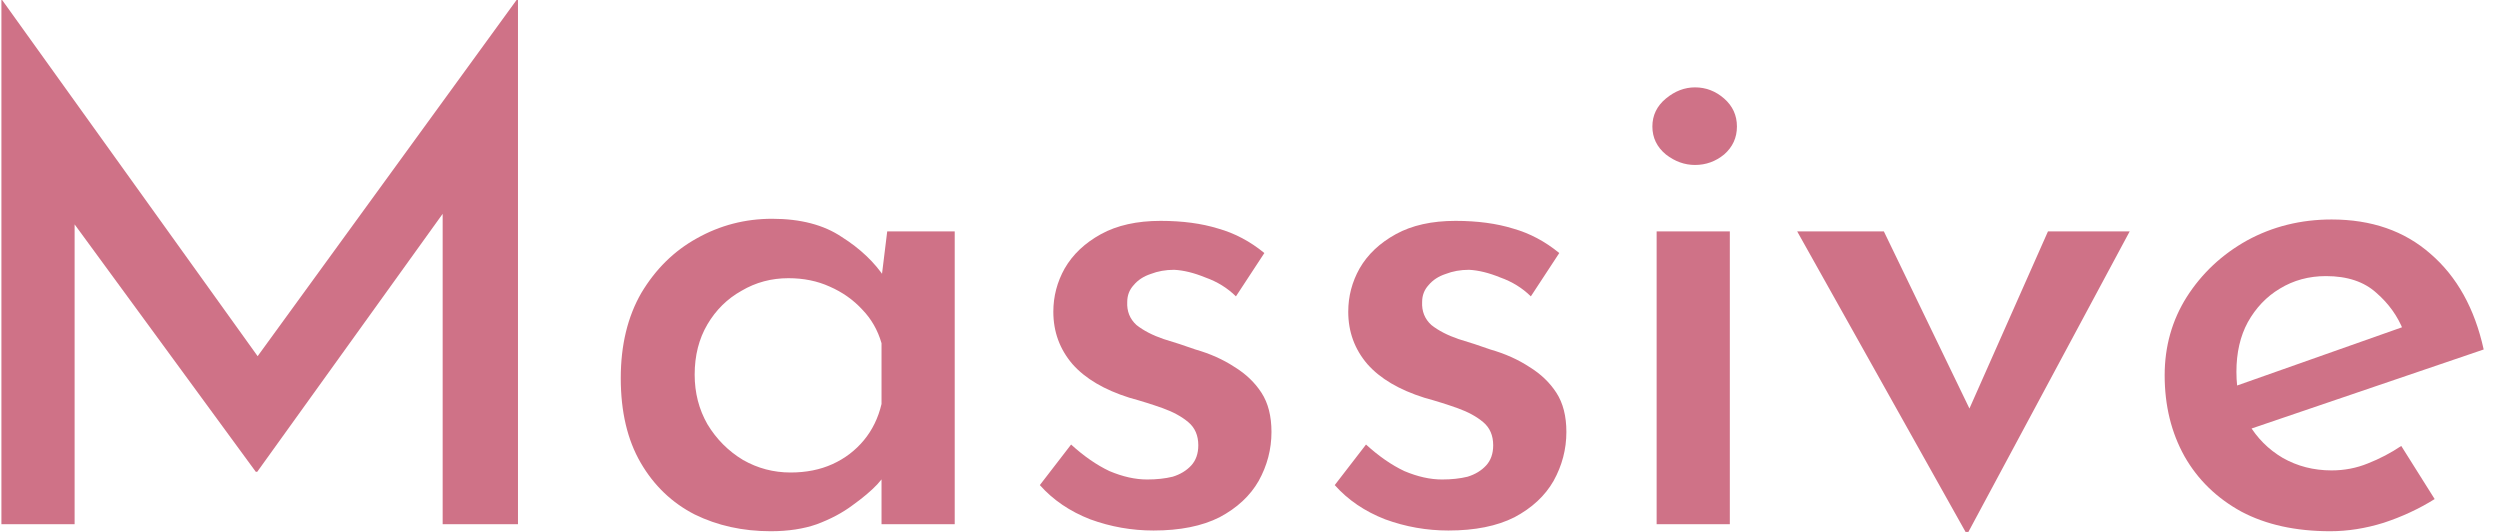 <svg width="141" height="30" viewBox="0 0 141 30" fill="none" xmlns="http://www.w3.org/2000/svg">
<path d="M131.424 29.961C129.474 29.961 127.804 29.593 126.415 28.857C125.025 28.095 123.957 27.056 123.209 25.742C122.461 24.402 122.087 22.878 122.087 21.169C122.087 19.54 122.501 18.068 123.329 16.754C124.184 15.414 125.319 14.35 126.735 13.561C128.178 12.773 129.768 12.379 131.504 12.379C133.748 12.379 135.605 13.022 137.074 14.31C138.571 15.598 139.572 17.398 140.08 19.711L126.415 24.363L125.453 21.997L136.393 18.134L135.552 18.646C135.231 17.832 134.723 17.122 134.029 16.518C133.334 15.887 132.386 15.572 131.184 15.572C130.222 15.572 129.353 15.808 128.579 16.281C127.831 16.728 127.23 17.359 126.775 18.174C126.348 18.962 126.134 19.895 126.134 20.972C126.134 22.076 126.361 23.049 126.815 23.89C127.296 24.704 127.938 25.348 128.739 25.821C129.567 26.294 130.489 26.531 131.504 26.531C132.225 26.531 132.907 26.399 133.548 26.137C134.216 25.874 134.844 25.545 135.431 25.151L137.315 28.147C136.433 28.699 135.471 29.146 134.43 29.488C133.414 29.803 132.412 29.961 131.424 29.961Z" fill="#CF7287"/>
<path d="M110.857 30L101.36 13.049H106.249L112.42 25.821L109.896 25.703L115.506 13.049H120.115L111.018 30H110.857Z" fill="#CF7287"/>
<path d="M93.434 13.049H97.562V29.566H93.434V13.049ZM93.194 7.135C93.194 6.505 93.448 5.979 93.956 5.558C94.463 5.138 95.011 4.928 95.599 4.928C96.213 4.928 96.761 5.138 97.242 5.558C97.722 5.979 97.963 6.505 97.963 7.135C97.963 7.766 97.722 8.292 97.242 8.712C96.761 9.106 96.213 9.304 95.599 9.304C95.011 9.304 94.463 9.106 93.956 8.712C93.448 8.292 93.194 7.766 93.194 7.135Z" fill="#CF7287"/>
<path d="M81.691 29.921C80.462 29.921 79.273 29.711 78.125 29.291C76.976 28.844 76.027 28.2 75.279 27.359L77.043 25.072C77.764 25.729 78.485 26.229 79.207 26.57C79.955 26.886 80.663 27.043 81.331 27.043C81.865 27.043 82.346 26.991 82.773 26.886C83.201 26.754 83.548 26.544 83.815 26.255C84.082 25.966 84.216 25.585 84.216 25.112C84.216 24.56 84.029 24.126 83.655 23.811C83.281 23.495 82.8 23.233 82.212 23.022C81.624 22.812 80.997 22.615 80.329 22.431C78.913 21.984 77.844 21.354 77.123 20.539C76.401 19.698 76.041 18.712 76.041 17.582C76.041 16.715 76.254 15.9 76.682 15.138C77.136 14.35 77.817 13.706 78.726 13.206C79.634 12.707 80.756 12.457 82.092 12.457C83.321 12.457 84.403 12.602 85.338 12.891C86.273 13.154 87.141 13.614 87.943 14.271L86.34 16.715C85.859 16.242 85.284 15.887 84.617 15.65C83.975 15.388 83.388 15.243 82.853 15.217C82.373 15.217 81.932 15.296 81.531 15.453C81.13 15.585 80.81 15.795 80.569 16.084C80.329 16.347 80.208 16.662 80.208 17.03C80.182 17.556 80.355 17.989 80.729 18.331C81.13 18.647 81.638 18.909 82.252 19.12C82.867 19.304 83.468 19.501 84.056 19.711C84.884 19.948 85.618 20.276 86.26 20.697C86.901 21.091 87.409 21.577 87.782 22.155C88.156 22.733 88.344 23.469 88.344 24.363C88.344 25.335 88.103 26.255 87.622 27.122C87.141 27.963 86.407 28.647 85.418 29.172C84.43 29.672 83.187 29.921 81.691 29.921Z" fill="#CF7287"/>
<path d="M65.059 29.921C63.83 29.921 62.641 29.711 61.492 29.291C60.343 28.844 59.395 28.2 58.647 27.359L60.41 25.072C61.132 25.729 61.853 26.229 62.574 26.57C63.322 26.886 64.03 27.043 64.698 27.043C65.233 27.043 65.713 26.991 66.141 26.886C66.568 26.754 66.916 26.544 67.183 26.255C67.45 25.966 67.584 25.585 67.584 25.112C67.584 24.56 67.397 24.126 67.022 23.811C66.648 23.495 66.168 23.233 65.58 23.022C64.992 22.812 64.364 22.615 63.696 22.431C62.28 21.984 61.212 21.354 60.49 20.539C59.769 19.698 59.408 18.712 59.408 17.582C59.408 16.715 59.622 15.9 60.05 15.138C60.504 14.35 61.185 13.706 62.093 13.206C63.002 12.707 64.124 12.457 65.46 12.457C66.689 12.457 67.77 12.602 68.706 12.891C69.641 13.154 70.509 13.614 71.31 14.271L69.707 16.715C69.227 16.242 68.652 15.887 67.984 15.65C67.343 15.388 66.755 15.243 66.221 15.217C65.74 15.217 65.299 15.296 64.898 15.453C64.498 15.585 64.177 15.795 63.937 16.084C63.696 16.347 63.576 16.662 63.576 17.03C63.549 17.556 63.723 17.989 64.097 18.331C64.498 18.647 65.005 18.909 65.62 19.12C66.234 19.304 66.835 19.501 67.423 19.711C68.251 19.948 68.986 20.276 69.627 20.697C70.269 21.091 70.776 21.577 71.15 22.155C71.524 22.733 71.711 23.469 71.711 24.363C71.711 25.335 71.471 26.255 70.99 27.122C70.509 27.963 69.774 28.647 68.786 29.172C67.797 29.672 66.555 29.921 65.059 29.921Z" fill="#CF7287"/>
<path d="M43.467 29.961C41.891 29.961 40.461 29.645 39.179 29.015C37.897 28.358 36.881 27.385 36.133 26.097C35.385 24.809 35.011 23.22 35.011 21.327C35.011 19.461 35.399 17.858 36.173 16.518C36.975 15.177 38.017 14.152 39.299 13.443C40.608 12.707 42.024 12.339 43.547 12.339C45.15 12.339 46.459 12.681 47.474 13.364C48.516 14.021 49.331 14.796 49.919 15.69L49.638 16.321L50.039 13.049H53.846V29.566H49.718V25.427L50.159 26.413C50.053 26.623 49.825 26.925 49.478 27.319C49.131 27.687 48.663 28.081 48.075 28.502C47.514 28.922 46.846 29.277 46.072 29.566C45.324 29.829 44.455 29.961 43.467 29.961ZM44.589 26.649C45.471 26.649 46.259 26.491 46.953 26.176C47.648 25.861 48.236 25.414 48.717 24.836C49.198 24.258 49.532 23.574 49.718 22.786V19.356C49.505 18.62 49.144 17.989 48.636 17.464C48.129 16.912 47.514 16.478 46.793 16.163C46.099 15.848 45.324 15.69 44.469 15.69C43.507 15.69 42.625 15.926 41.824 16.399C41.022 16.846 40.381 17.477 39.9 18.292C39.419 19.107 39.179 20.053 39.179 21.13C39.179 22.155 39.419 23.088 39.9 23.929C40.408 24.77 41.076 25.44 41.904 25.94C42.732 26.413 43.627 26.649 44.589 26.649Z" fill="#CF7287"/>
<path d="M0.08 29.566V0H0.12L15.589 21.564L13.745 21.169L29.134 0H29.214V29.566H24.966V9.501L25.247 11.669L14.507 26.61H14.427L3.486 11.669L4.208 9.698V29.566H0.08Z" fill="#CF7287"/>
</svg>
